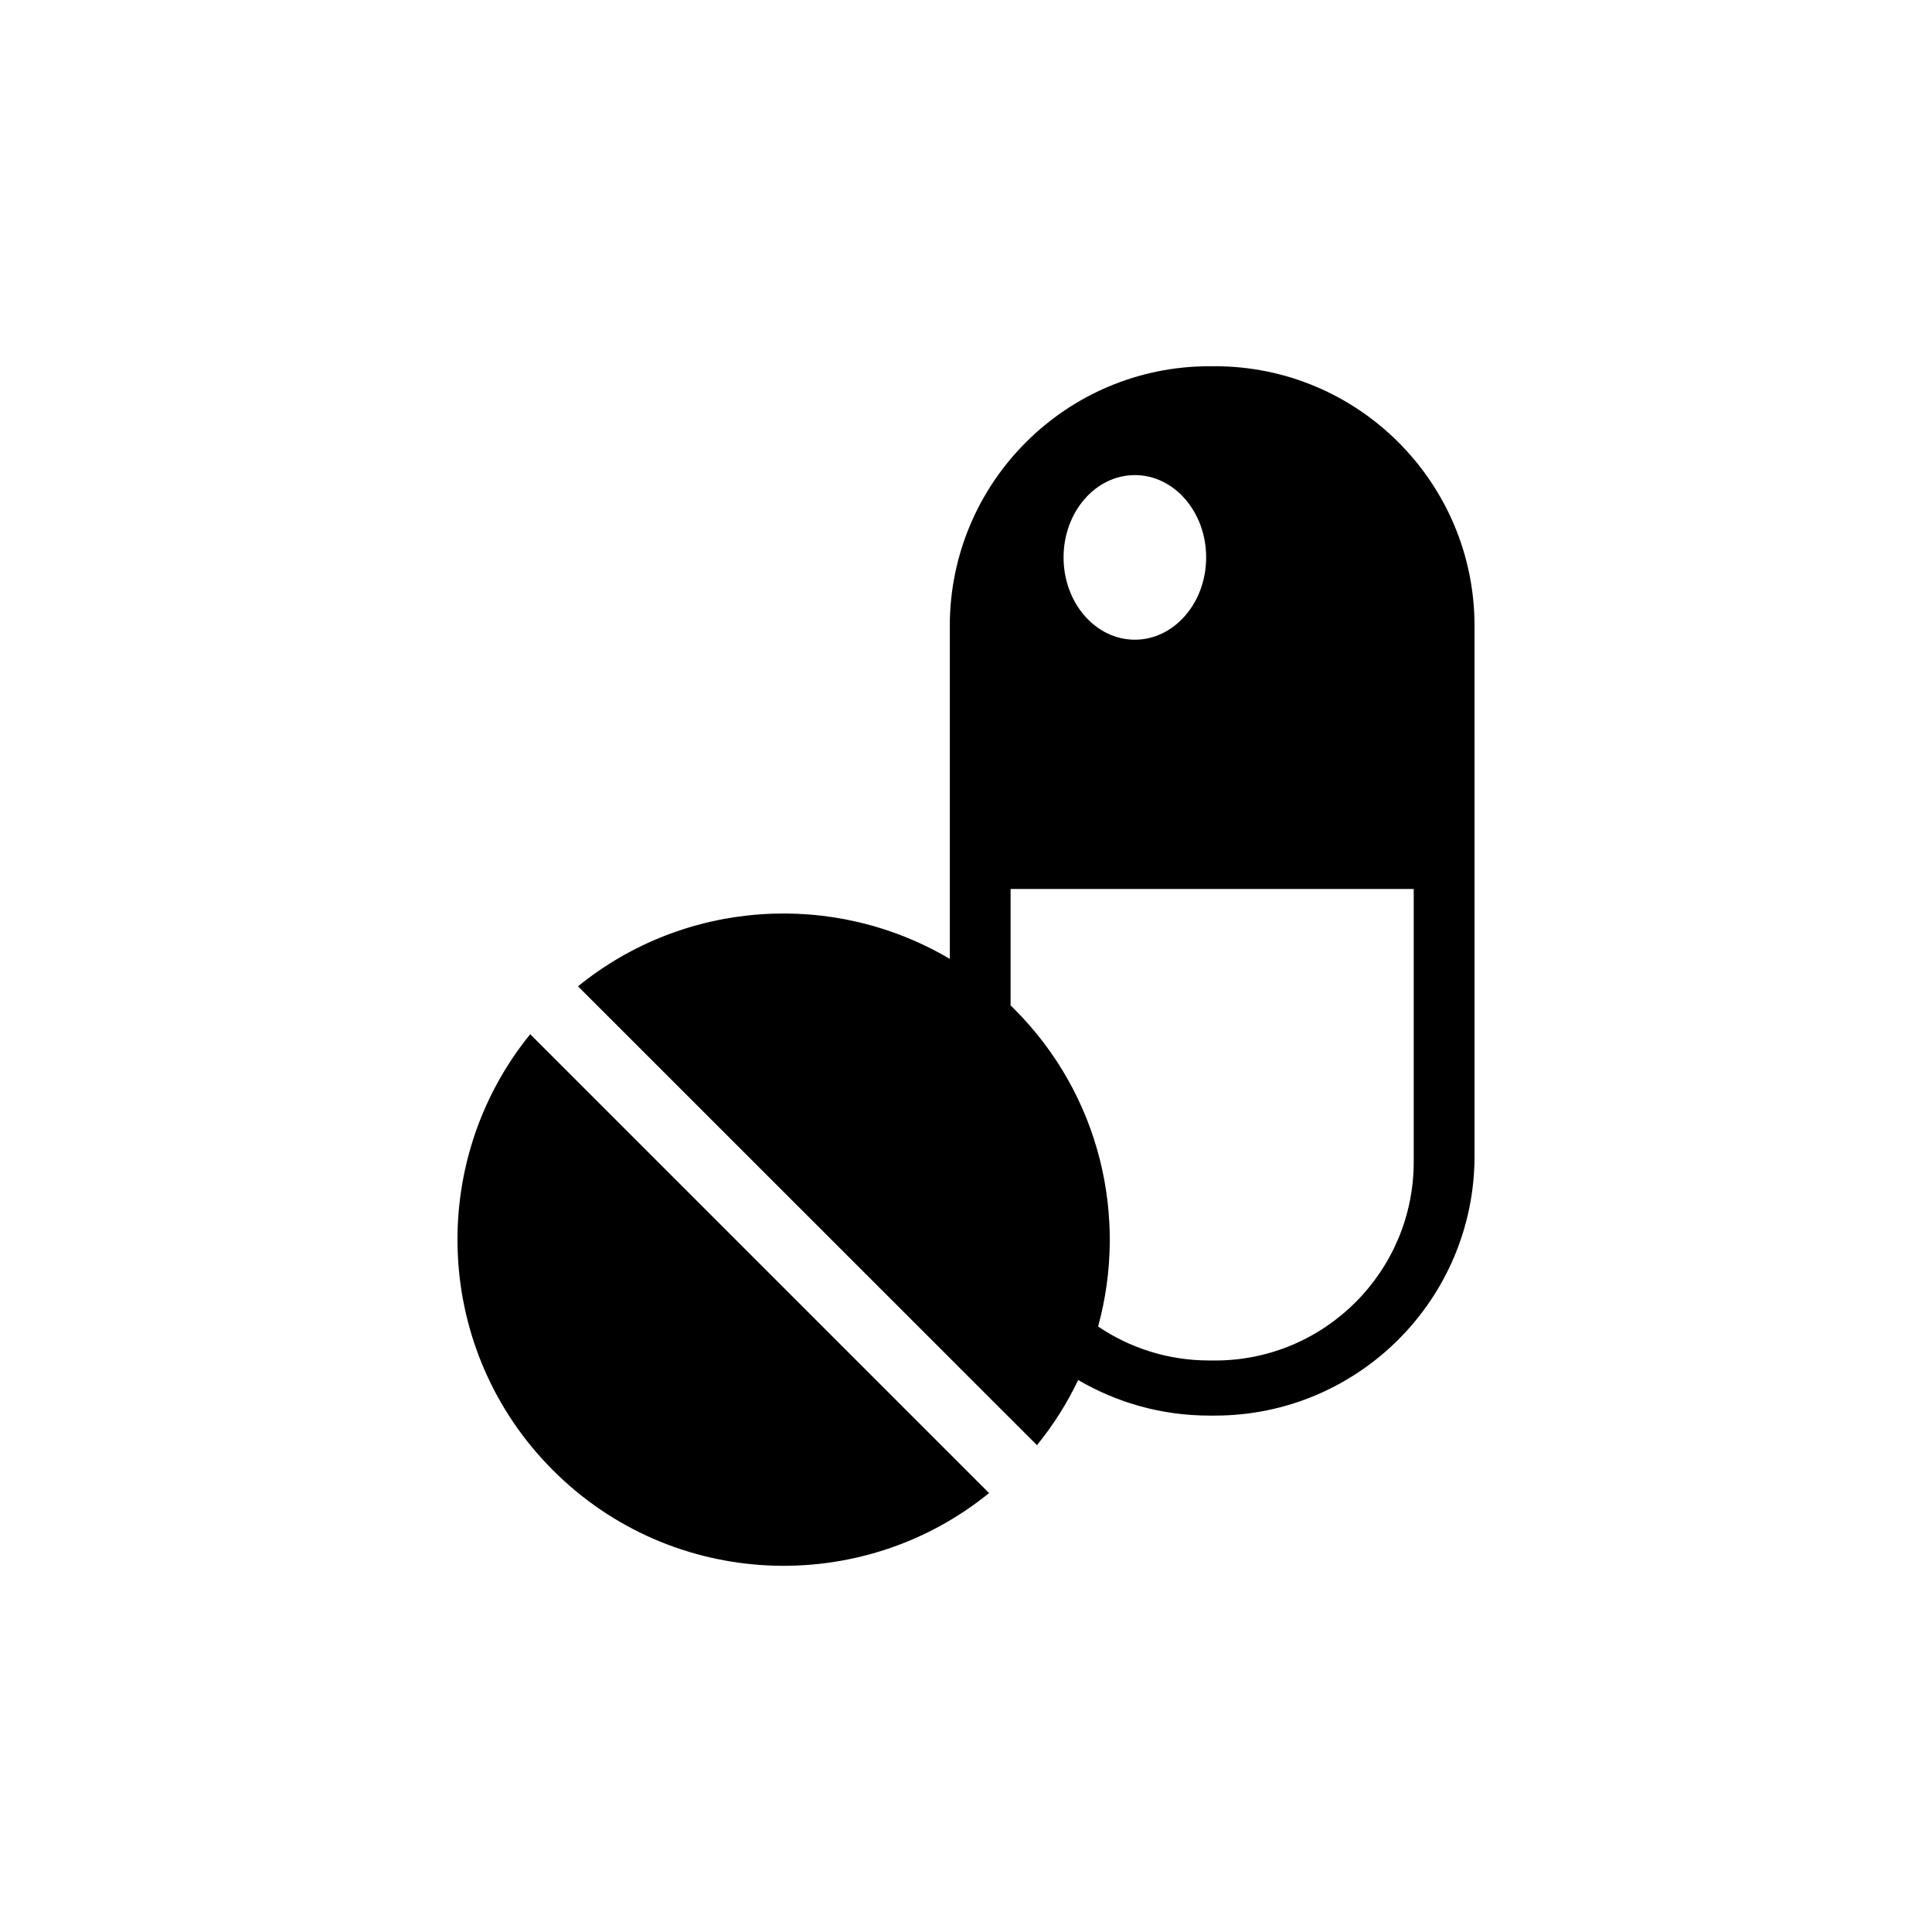 <?xml version="1.0" encoding="UTF-8"?>
<!-- Uploaded to: ICON Repo, www.svgrepo.com, Generator: ICON Repo Mixer Tools -->
<svg fill="#000000" width="800px" height="800px" version="1.1" viewBox="144 144 512 512" xmlns="http://www.w3.org/2000/svg">
 <path d="m290.55 533.64c-31.605-31.594-33.613-81.637-6.039-115.56l121.6 121.6c-33.926 27.574-83.984 25.566-115.56-6.039zm128.26-6.656-121.63-121.6c28.32-23.027 67.855-25.438 98.527-7.262v-88.246c0-37.988 30.824-68.82 68.824-68.82h1.426c37.988 0 68.812 30.832 68.809 68.812l0.004 140.46c-0.004 37.992-30.84 68.82-68.82 68.82h-1.422c-12.695 0-24.586-3.441-34.797-9.434-2.894 6.074-6.535 11.879-10.922 17.273zm99.84-75.082v-72.312l-106.83-0.008v30.871c0.328 0.312 0.648 0.633 0.973 0.949 22.773 22.773 30.18 55.125 22.215 84.129 8.402 5.691 18.539 9.008 29.449 9.008l1.57 0.008c29.035-0.008 52.625-23.586 52.625-52.645zm-55.008-160.19c0-12.039-8.465-21.812-18.891-21.805-10.434 0-18.895 9.766-18.895 21.812 0 12.043 8.461 21.809 18.895 21.809 10.426-0.004 18.891-9.773 18.891-21.816z" fill-rule="evenodd"/>
</svg>
